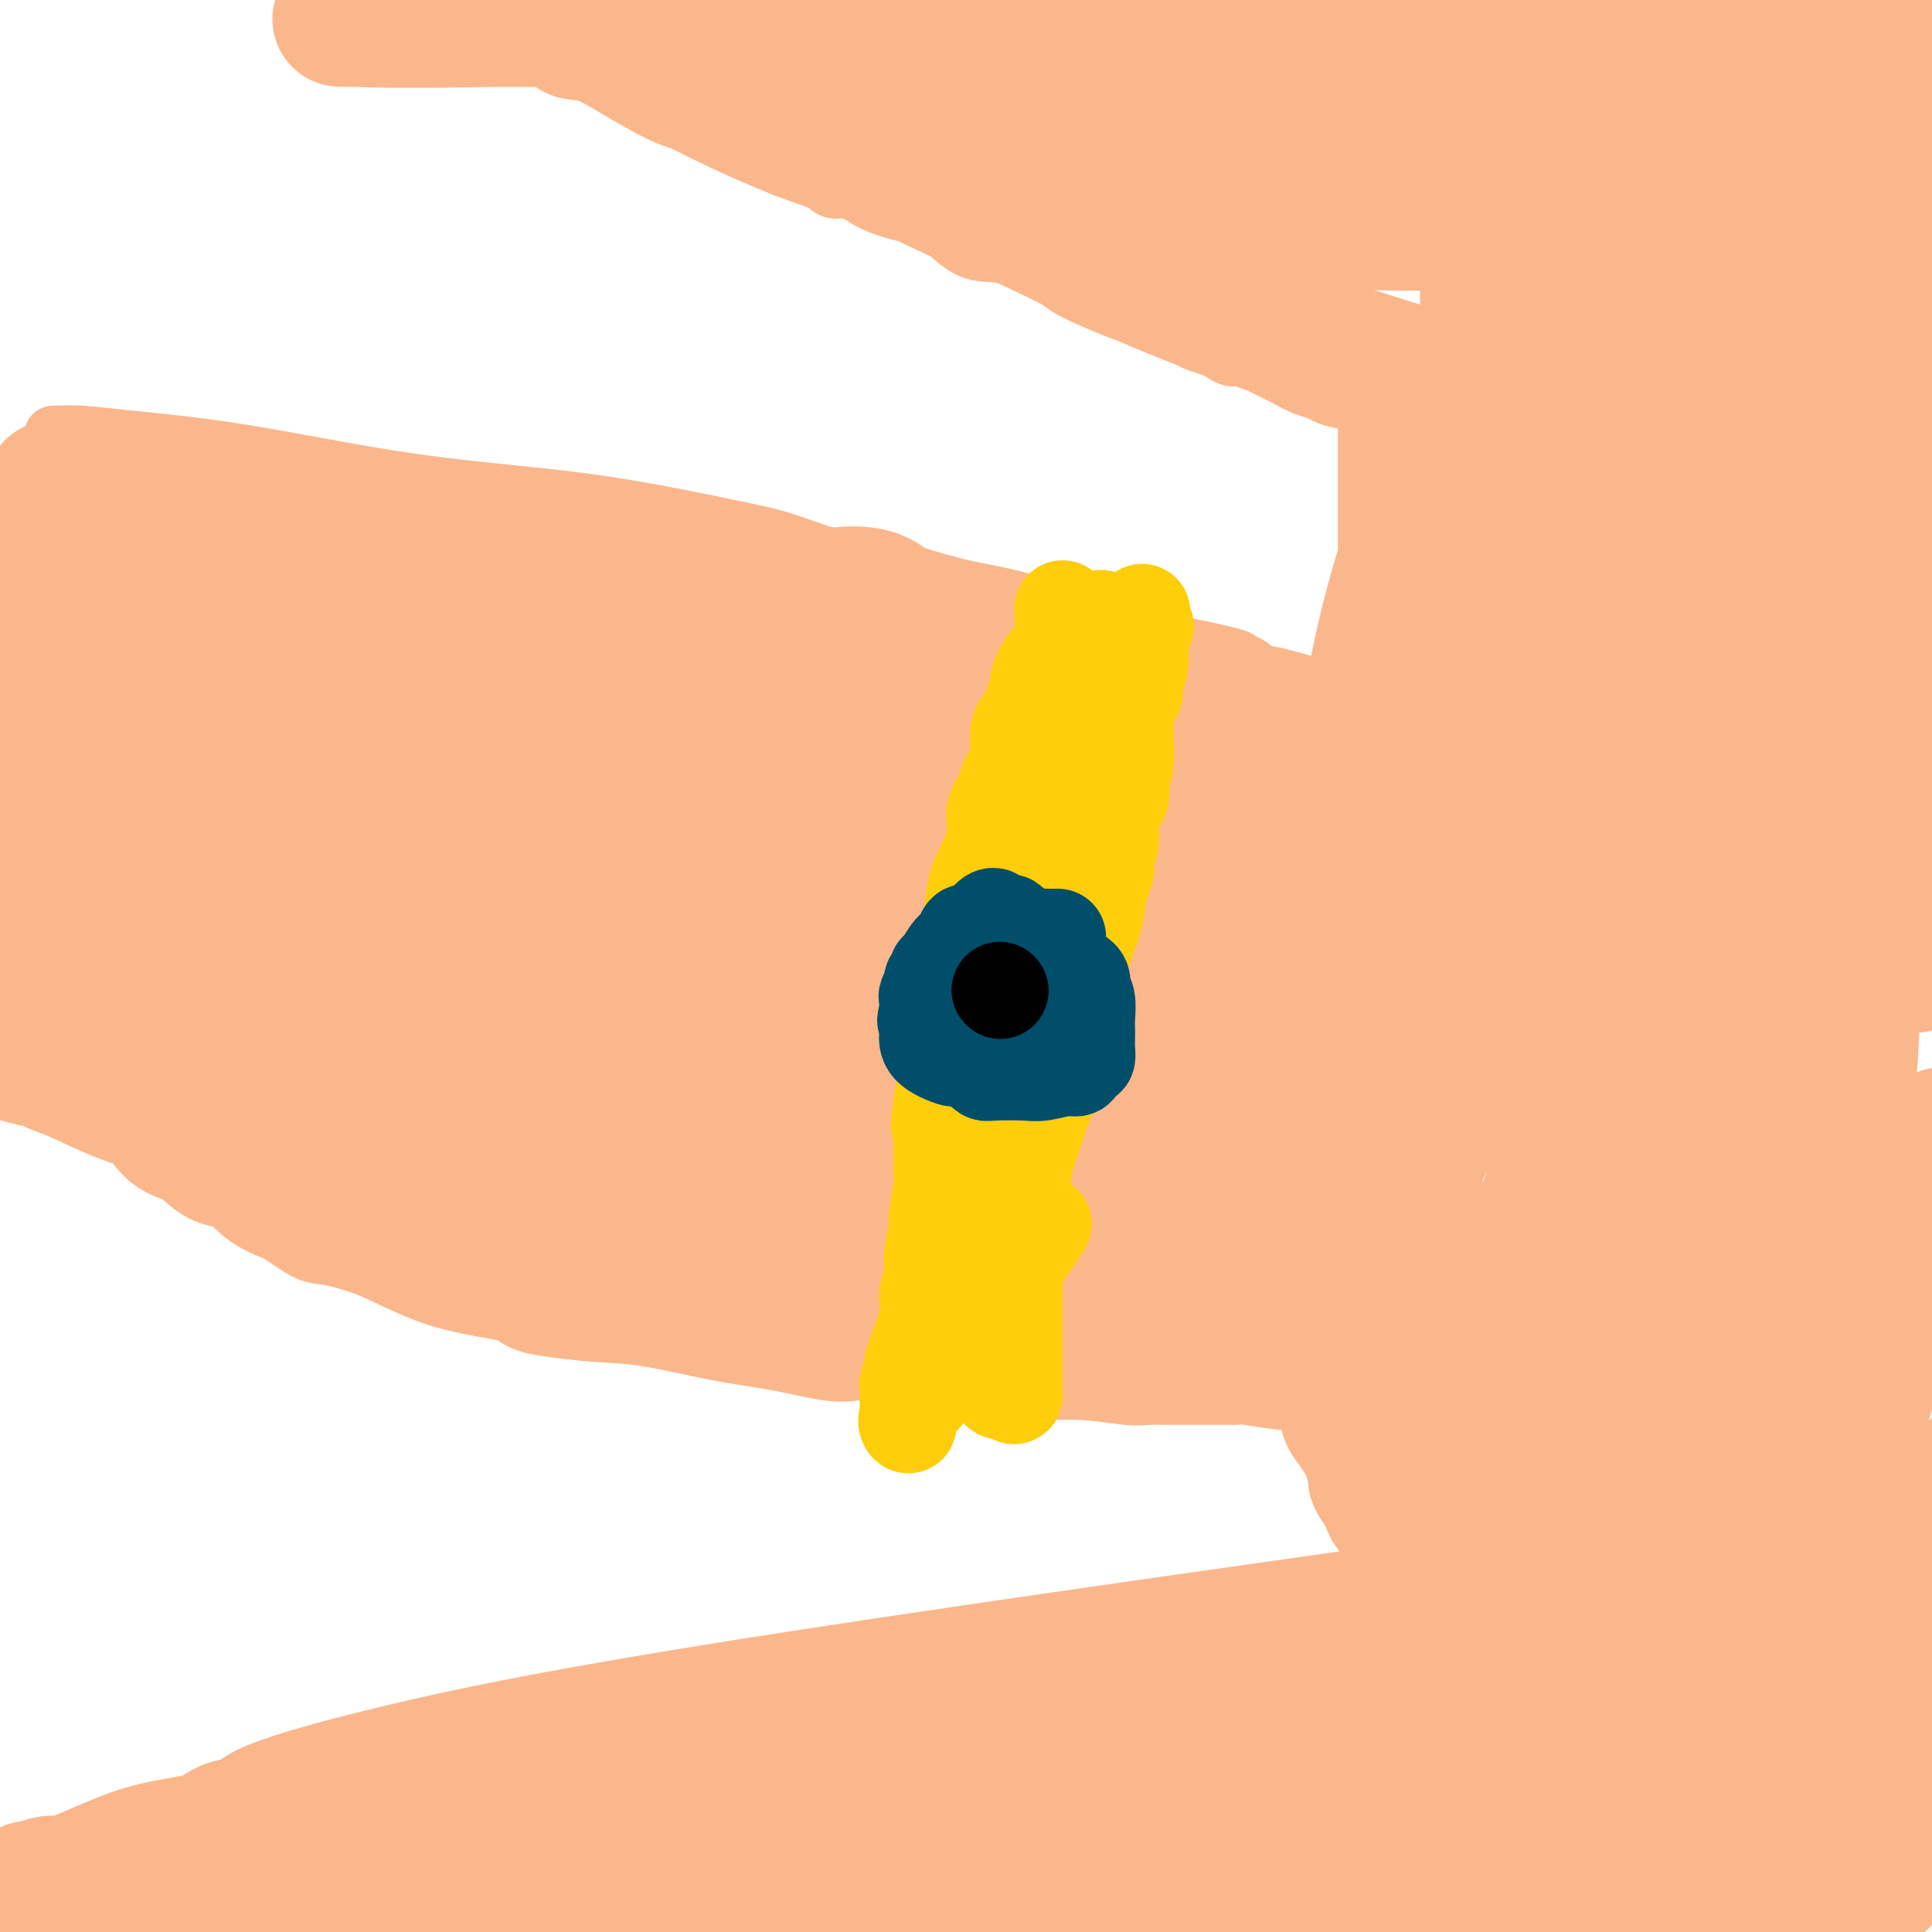 <svg viewBox='0 0 400 400' version='1.1' xmlns='http://www.w3.org/2000/svg' xmlns:xlink='http://www.w3.org/1999/xlink'><g fill='none' stroke='#FBB78C' stroke-width='12' stroke-linecap='round' stroke-linejoin='round'><path d='M11,90c1.909,-0.065 3.817,-0.130 6,0c2.183,0.130 4.639,0.454 10,1c5.361,0.546 13.627,1.314 24,3c10.373,1.686 22.854,4.291 35,6c12.146,1.709 23.958,2.522 35,4c11.042,1.478 21.314,3.620 28,5c6.686,1.380 9.787,1.997 13,3c3.213,1.003 6.539,2.391 9,3c2.461,0.609 4.058,0.438 7,1c2.942,0.562 7.228,1.856 11,3c3.772,1.144 7.031,2.137 11,3c3.969,0.863 8.647,1.597 13,3c4.353,1.403 8.380,3.475 13,5c4.620,1.525 9.834,2.502 13,3c3.166,0.498 4.283,0.516 7,1c2.717,0.484 7.032,1.435 9,2c1.968,0.565 1.587,0.743 2,1c0.413,0.257 1.619,0.591 2,1c0.381,0.409 -0.063,0.893 0,1c0.063,0.107 0.632,-0.164 1,0c0.368,0.164 0.534,0.761 1,1c0.466,0.239 1.233,0.119 2,0'/><path d='M263,140c17.759,4.698 5.156,0.944 1,0c-4.156,-0.944 0.135,0.921 2,2c1.865,1.079 1.305,1.370 2,2c0.695,0.630 2.644,1.597 4,2c1.356,0.403 2.120,0.240 3,1c0.880,0.760 1.876,2.442 3,3c1.124,0.558 2.378,-0.008 3,0c0.622,0.008 0.614,0.590 1,1c0.386,0.410 1.167,0.648 2,1c0.833,0.352 1.720,0.819 2,1c0.280,0.181 -0.045,0.076 0,0c0.045,-0.076 0.460,-0.122 1,0c0.540,0.122 1.205,0.411 2,1c0.795,0.589 1.718,1.478 2,2c0.282,0.522 -0.078,0.676 0,1c0.078,0.324 0.596,0.819 1,1c0.404,0.181 0.696,0.049 1,0c0.304,-0.049 0.620,-0.013 1,0c0.380,0.013 0.823,0.004 1,0c0.177,-0.004 0.089,-0.002 0,0'/><path d='M3,225c0.767,0.867 1.534,1.733 2,2c0.466,0.267 0.632,-0.066 1,0c0.368,0.066 0.938,0.529 2,1c1.062,0.471 2.616,0.949 5,2c2.384,1.051 5.600,2.676 9,4c3.400,1.324 6.985,2.347 11,4c4.015,1.653 8.459,3.935 13,6c4.541,2.065 9.179,3.914 13,6c3.821,2.086 6.825,4.408 9,5c2.175,0.592 3.520,-0.546 5,0c1.480,0.546 3.097,2.776 5,4c1.903,1.224 4.094,1.442 7,2c2.906,0.558 6.526,1.456 9,2c2.474,0.544 3.802,0.732 7,2c3.198,1.268 8.265,3.614 13,5c4.735,1.386 9.139,1.811 12,2c2.861,0.189 4.179,0.144 8,1c3.821,0.856 10.144,2.615 14,4c3.856,1.385 5.245,2.396 7,3c1.755,0.604 3.878,0.802 6,1'/><path d='M161,281c13.554,3.356 5.940,0.746 5,0c-0.940,-0.746 4.794,0.374 8,1c3.206,0.626 3.886,0.759 5,1c1.114,0.241 2.664,0.589 4,1c1.336,0.411 2.459,0.885 4,1c1.541,0.115 3.500,-0.128 5,0c1.500,0.128 2.540,0.626 5,1c2.460,0.374 6.342,0.622 9,1c2.658,0.378 4.094,0.886 7,1c2.906,0.114 7.281,-0.166 11,0c3.719,0.166 6.781,0.776 9,1c2.219,0.224 3.595,0.060 5,0c1.405,-0.060 2.838,-0.016 4,0c1.162,0.016 2.051,0.004 3,0c0.949,-0.004 1.956,-0.001 3,0c1.044,0.001 2.125,0.001 3,0c0.875,-0.001 1.542,-0.001 2,0c0.458,0.001 0.705,0.004 1,0c0.295,-0.004 0.638,-0.015 1,0c0.362,0.015 0.745,0.057 1,0c0.255,-0.057 0.383,-0.211 2,0c1.617,0.211 4.722,0.789 7,1c2.278,0.211 3.729,0.057 5,0c1.271,-0.057 2.363,-0.016 3,0c0.637,0.016 0.818,0.008 1,0'/><path d='M274,290c9.711,0.444 3.489,0.556 1,1c-2.489,0.444 -1.244,1.222 0,2'/><path d='M275,293c0.397,0.408 0.891,-0.073 1,0c0.109,0.073 -0.167,0.700 0,1c0.167,0.300 0.776,0.273 1,0c0.224,-0.273 0.064,-0.792 0,-1c-0.064,-0.208 -0.032,-0.104 0,0'/><path d='M271,290c0.018,1.227 0.036,2.454 0,3c-0.036,0.546 -0.124,0.411 0,1c0.124,0.589 0.462,1.902 1,3c0.538,1.098 1.275,1.980 2,3c0.725,1.020 1.437,2.179 2,3c0.563,0.821 0.977,1.304 1,2c0.023,0.696 -0.345,1.606 0,3c0.345,1.394 1.402,3.274 2,4c0.598,0.726 0.738,0.298 1,1c0.262,0.702 0.647,2.533 1,3c0.353,0.467 0.673,-0.432 1,0c0.327,0.432 0.661,2.195 1,3c0.339,0.805 0.682,0.653 1,1c0.318,0.347 0.611,1.192 1,2c0.389,0.808 0.874,1.579 1,2c0.126,0.421 -0.107,0.491 0,1c0.107,0.509 0.554,1.456 1,2c0.446,0.544 0.889,0.685 1,1c0.111,0.315 -0.111,0.804 0,1c0.111,0.196 0.556,0.098 1,0'/><path d='M289,329c3.205,6.688 2.217,3.910 2,3c-0.217,-0.910 0.336,0.050 1,1c0.664,0.950 1.439,1.889 2,3c0.561,1.111 0.907,2.394 1,3c0.093,0.606 -0.068,0.537 1,2c1.068,1.463 3.364,4.460 4,6c0.636,1.540 -0.388,1.624 0,2c0.388,0.376 2.186,1.046 3,2c0.814,0.954 0.643,2.194 1,3c0.357,0.806 1.243,1.179 2,2c0.757,0.821 1.384,2.089 2,3c0.616,0.911 1.221,1.463 2,3c0.779,1.537 1.731,4.058 3,6c1.269,1.942 2.856,3.304 4,5c1.144,1.696 1.847,3.726 5,8c3.153,4.274 8.758,10.793 13,16c4.242,5.207 7.121,9.104 10,13'/><path d='M288,152c-0.002,-0.325 -0.003,-0.650 0,-1c0.003,-0.350 0.011,-0.726 0,-1c-0.011,-0.274 -0.040,-0.446 0,-1c0.040,-0.554 0.150,-1.491 0,-2c-0.150,-0.509 -0.561,-0.591 -1,-2c-0.439,-1.409 -0.906,-4.145 -1,-6c-0.094,-1.855 0.185,-2.830 0,-4c-0.185,-1.170 -0.834,-2.536 -1,-4c-0.166,-1.464 0.153,-3.025 0,-4c-0.153,-0.975 -0.777,-1.365 -1,-2c-0.223,-0.635 -0.046,-1.516 0,-2c0.046,-0.484 -0.040,-0.572 0,-1c0.040,-0.428 0.207,-1.198 0,-2c-0.207,-0.802 -0.788,-1.638 -1,-2c-0.212,-0.362 -0.057,-0.249 0,-1c0.057,-0.751 0.015,-2.365 0,-4c-0.015,-1.635 -0.004,-3.292 0,-5c0.004,-1.708 0.001,-3.466 0,-6c-0.001,-2.534 -0.000,-5.842 0,-8c0.000,-2.158 0.000,-3.166 0,-4c-0.000,-0.834 -0.000,-1.494 0,-2c0.000,-0.506 0.000,-0.859 0,-1c-0.000,-0.141 -0.000,-0.071 0,0'/><path d='M283,87c0.052,0.316 0.103,0.631 0,0c-0.103,-0.631 -0.361,-2.210 -1,-3c-0.639,-0.790 -1.659,-0.793 -3,-1c-1.341,-0.207 -3.002,-0.619 -4,-1c-0.998,-0.381 -1.331,-0.732 -2,-1c-0.669,-0.268 -1.673,-0.453 -3,-1c-1.327,-0.547 -2.978,-1.457 -4,-2c-1.022,-0.543 -1.414,-0.719 -2,-1c-0.586,-0.281 -1.365,-0.667 -2,-1c-0.635,-0.333 -1.128,-0.614 -2,-1c-0.872,-0.386 -2.125,-0.877 -3,-1c-0.875,-0.123 -1.373,0.123 -2,0c-0.627,-0.123 -1.383,-0.614 -2,-1c-0.617,-0.386 -1.095,-0.667 -2,-1c-0.905,-0.333 -2.237,-0.719 -3,-1c-0.763,-0.281 -0.957,-0.457 -2,-1c-1.043,-0.543 -2.934,-1.452 -4,-2c-1.066,-0.548 -1.308,-0.734 -2,-1c-0.692,-0.266 -1.833,-0.611 -3,-1c-1.167,-0.389 -2.361,-0.823 -3,-1c-0.639,-0.177 -0.725,-0.097 -3,-1c-2.275,-0.903 -6.739,-2.789 -9,-4c-2.261,-1.211 -2.317,-1.747 -4,-3c-1.683,-1.253 -4.992,-3.222 -8,-4c-3.008,-0.778 -5.717,-0.365 -8,-1c-2.283,-0.635 -4.142,-2.317 -6,-4'/><path d='M196,48c-14.913,-6.872 -8.697,-4.551 -8,-4c0.697,0.551 -4.126,-0.669 -7,-2c-2.874,-1.331 -3.800,-2.772 -5,-3c-1.200,-0.228 -2.674,0.757 -4,0c-1.326,-0.757 -2.503,-3.257 -4,-4c-1.497,-0.743 -3.314,0.272 -5,0c-1.686,-0.272 -3.241,-1.830 -5,-3c-1.759,-1.170 -3.722,-1.953 -6,-3c-2.278,-1.047 -4.870,-2.358 -7,-3c-2.130,-0.642 -3.798,-0.613 -7,-2c-3.202,-1.387 -7.939,-4.188 -11,-6c-3.061,-1.812 -4.445,-2.635 -6,-3c-1.555,-0.365 -3.280,-0.272 -5,-1c-1.720,-0.728 -3.435,-2.278 -5,-3c-1.565,-0.722 -2.980,-0.617 -4,-1c-1.020,-0.383 -1.646,-1.254 -3,-2c-1.354,-0.746 -3.436,-1.365 -5,-2c-1.564,-0.635 -2.610,-1.284 -4,-2c-1.390,-0.716 -3.125,-1.498 -4,-2c-0.875,-0.502 -0.889,-0.723 -2,-1c-1.111,-0.277 -3.318,-0.610 -4,-1c-0.682,-0.390 0.163,-0.836 0,-1c-0.163,-0.164 -1.332,-0.047 -2,0c-0.668,0.047 -0.834,0.023 -1,0'/><path d='M82,-1c-19.167,-8.333 -10.083,-4.667 -1,-1'/><path d='M298,325c-0.717,-0.002 -1.434,-0.005 -2,0c-0.566,0.005 -0.979,0.017 -1,0c-0.021,-0.017 0.352,-0.065 -1,0c-1.352,0.065 -4.428,0.242 -8,1c-3.572,0.758 -7.638,2.097 -11,3c-3.362,0.903 -6.018,1.369 -8,2c-1.982,0.631 -3.291,1.426 -5,2c-1.709,0.574 -3.819,0.927 -5,1c-1.181,0.073 -1.434,-0.135 -2,0c-0.566,0.135 -1.445,0.611 -2,1c-0.555,0.389 -0.787,0.691 -2,1c-1.213,0.309 -3.407,0.626 -5,1c-1.593,0.374 -2.585,0.806 -4,1c-1.415,0.194 -3.251,0.149 -5,1c-1.749,0.851 -3.410,2.597 -5,3c-1.590,0.403 -3.110,-0.536 -6,0c-2.890,0.536 -7.150,2.548 -11,4c-3.850,1.452 -7.290,2.344 -11,3c-3.710,0.656 -7.689,1.078 -11,2c-3.311,0.922 -5.953,2.345 -8,3c-2.047,0.655 -3.500,0.541 -5,1c-1.500,0.459 -3.047,1.491 -4,2c-0.953,0.509 -1.312,0.496 -3,1c-1.688,0.504 -4.707,1.524 -7,2c-2.293,0.476 -3.862,0.406 -7,1c-3.138,0.594 -7.845,1.852 -11,3c-3.155,1.148 -4.759,2.185 -7,3c-2.241,0.815 -5.121,1.407 -8,2'/><path d='M133,369c-27.610,7.622 -14.134,4.677 -11,4c3.134,-0.677 -4.074,0.914 -9,2c-4.926,1.086 -7.569,1.667 -12,3c-4.431,1.333 -10.650,3.417 -16,5c-5.350,1.583 -9.829,2.663 -16,4c-6.171,1.337 -14.032,2.930 -18,4c-3.968,1.070 -4.042,1.617 -5,2c-0.958,0.383 -2.798,0.603 -4,1c-1.202,0.397 -1.765,0.972 -3,1c-1.235,0.028 -3.140,-0.493 -5,0c-1.860,0.493 -3.674,1.998 -6,3c-2.326,1.002 -5.163,1.501 -8,2'/></g>
<g fill='none' stroke='#FBB78C' stroke-width='28' stroke-linecap='round' stroke-linejoin='round'><path d='M12,101c-0.422,-0.017 -0.844,-0.035 -1,0c-0.156,0.035 -0.046,0.122 0,1c0.046,0.878 0.027,2.545 0,4c-0.027,1.455 -0.063,2.697 0,4c0.063,1.303 0.223,2.666 0,4c-0.223,1.334 -0.831,2.640 -1,4c-0.169,1.360 0.099,2.775 0,4c-0.099,1.225 -0.567,2.259 -1,3c-0.433,0.741 -0.833,1.187 -1,2c-0.167,0.813 -0.101,1.991 0,3c0.101,1.009 0.237,1.847 0,3c-0.237,1.153 -0.848,2.620 -1,4c-0.152,1.380 0.155,2.674 0,4c-0.155,1.326 -0.774,2.684 -1,4c-0.226,1.316 -0.061,2.591 0,4c0.061,1.409 0.017,2.951 0,4c-0.017,1.049 -0.006,1.605 0,3c0.006,1.395 0.008,3.629 0,5c-0.008,1.371 -0.026,1.877 0,3c0.026,1.123 0.097,2.861 0,4c-0.097,1.139 -0.363,1.679 0,3c0.363,1.321 1.355,3.424 2,5c0.645,1.576 0.944,2.624 1,4c0.056,1.376 -0.129,3.080 0,4c0.129,0.920 0.573,1.055 1,2c0.427,0.945 0.836,2.698 1,4c0.164,1.302 0.082,2.151 0,3'/><path d='M11,193c0.821,3.869 0.375,2.542 1,3c0.625,0.458 2.322,2.700 3,4c0.678,1.300 0.337,1.657 1,2c0.663,0.343 2.332,0.673 3,1c0.668,0.327 0.336,0.650 1,1c0.664,0.350 2.323,0.726 3,1c0.677,0.274 0.371,0.444 1,1c0.629,0.556 2.194,1.496 3,2c0.806,0.504 0.852,0.572 1,1c0.148,0.428 0.398,1.217 1,2c0.602,0.783 1.557,1.559 2,2c0.443,0.441 0.375,0.548 1,1c0.625,0.452 1.943,1.248 3,2c1.057,0.752 1.853,1.459 2,2c0.147,0.541 -0.356,0.915 0,1c0.356,0.085 1.571,-0.121 2,0c0.429,0.121 0.071,0.568 0,1c-0.071,0.432 0.143,0.847 0,1c-0.143,0.153 -0.643,0.043 -2,0c-1.357,-0.043 -3.571,-0.019 -6,0c-2.429,0.019 -5.074,0.033 -7,0c-1.926,-0.033 -3.132,-0.114 -5,0c-1.868,0.114 -4.398,0.422 -6,0c-1.602,-0.422 -2.278,-1.575 -3,-2c-0.722,-0.425 -1.492,-0.121 -2,0c-0.508,0.121 -0.754,0.061 -1,0'/><path d='M7,219c-5.110,-0.414 -1.883,-0.948 -1,-1c0.883,-0.052 -0.576,0.379 -2,0c-1.424,-0.379 -2.813,-1.567 -3,-2c-0.187,-0.433 0.829,-0.109 1,0c0.171,0.109 -0.504,0.005 0,0c0.504,-0.005 2.186,0.089 3,0c0.814,-0.089 0.760,-0.362 1,0c0.240,0.362 0.775,1.359 2,2c1.225,0.641 3.139,0.928 4,1c0.861,0.072 0.668,-0.069 1,0c0.332,0.069 1.188,0.348 2,1c0.812,0.652 1.580,1.678 2,2c0.420,0.322 0.490,-0.060 1,0c0.510,0.060 1.458,0.562 2,1c0.542,0.438 0.676,0.811 1,1c0.324,0.189 0.838,0.194 1,0c0.162,-0.194 -0.029,-0.585 1,0c1.029,0.585 3.279,2.147 5,3c1.721,0.853 2.913,0.996 4,2c1.087,1.004 2.069,2.868 3,4c0.931,1.132 1.811,1.531 3,2c1.189,0.469 2.686,1.007 4,2c1.314,0.993 2.445,2.441 4,3c1.555,0.559 3.534,0.227 5,1c1.466,0.773 2.419,2.649 4,4c1.581,1.351 3.791,2.175 6,3'/><path d='M61,248c6.967,4.523 5.385,3.832 7,4c1.615,0.168 6.427,1.197 11,3c4.573,1.803 8.908,4.382 14,6c5.092,1.618 10.941,2.277 14,3c3.059,0.723 3.328,1.510 4,2c0.672,0.490 1.746,0.683 4,1c2.254,0.317 5.688,0.758 9,1c3.312,0.242 6.502,0.286 11,1c4.498,0.714 10.305,2.099 15,3c4.695,0.901 8.279,1.317 12,2c3.721,0.683 7.581,1.633 10,2c2.419,0.367 3.398,0.151 4,0c0.602,-0.151 0.828,-0.237 3,0c2.172,0.237 6.291,0.795 11,1c4.709,0.205 10.010,0.055 14,0c3.990,-0.055 6.670,-0.015 9,0c2.330,0.015 4.309,0.004 6,0c1.691,-0.004 3.095,-0.001 4,0c0.905,0.001 1.313,0.000 2,0c0.687,-0.000 1.653,-0.000 3,0c1.347,0.000 3.075,0.000 5,0c1.925,-0.000 4.048,-0.002 6,0c1.952,0.002 3.733,0.006 5,0c1.267,-0.006 2.020,-0.022 3,0c0.980,0.022 2.187,0.082 3,0c0.813,-0.082 1.233,-0.306 2,0c0.767,0.306 1.879,1.143 4,2c2.121,0.857 5.249,1.735 8,2c2.751,0.265 5.125,-0.082 8,0c2.875,0.082 6.250,0.595 8,1c1.750,0.405 1.875,0.703 2,1'/><path d='M282,283c5.103,0.922 1.861,0.226 1,0c-0.861,-0.226 0.659,0.018 1,0c0.341,-0.018 -0.497,-0.299 -1,0c-0.503,0.299 -0.671,1.179 -1,0c-0.329,-1.179 -0.820,-4.416 -1,-7c-0.180,-2.584 -0.048,-4.516 0,-7c0.048,-2.484 0.013,-5.520 0,-9c-0.013,-3.480 -0.003,-7.403 0,-11c0.003,-3.597 0.001,-6.866 0,-12c-0.001,-5.134 0.000,-12.132 0,-15c-0.000,-2.868 -0.001,-1.607 0,-3c0.001,-1.393 0.005,-5.441 0,-7c-0.005,-1.559 -0.017,-0.630 0,-1c0.017,-0.370 0.064,-2.040 0,-3c-0.064,-0.960 -0.239,-1.209 0,-2c0.239,-0.791 0.891,-2.122 1,-4c0.109,-1.878 -0.324,-4.302 0,-6c0.324,-1.698 1.405,-2.669 2,-4c0.595,-1.331 0.706,-3.020 1,-4c0.294,-0.980 0.772,-1.250 1,-2c0.228,-0.750 0.205,-1.979 1,-4c0.795,-2.021 2.409,-4.832 3,-6c0.591,-1.168 0.158,-0.691 0,-1c-0.158,-0.309 -0.042,-1.402 0,-2c0.042,-0.598 0.011,-0.699 0,-1c-0.011,-0.301 -0.003,-0.800 0,-1c0.003,-0.200 0.002,-0.100 0,0'/><path d='M290,171c1.407,-5.888 0.426,-2.108 0,-1c-0.426,1.108 -0.295,-0.456 0,-1c0.295,-0.544 0.756,-0.067 -1,-1c-1.756,-0.933 -5.728,-3.277 -10,-5c-4.272,-1.723 -8.843,-2.824 -14,-5c-5.157,-2.176 -10.900,-5.425 -18,-9c-7.100,-3.575 -15.555,-7.476 -23,-10c-7.445,-2.524 -13.879,-3.672 -19,-5c-5.121,-1.328 -8.930,-2.836 -12,-4c-3.070,-1.164 -5.400,-1.983 -7,-3c-1.600,-1.017 -2.469,-2.232 -4,-3c-1.531,-0.768 -3.723,-1.088 -6,-1c-2.277,0.088 -4.637,0.585 -8,0c-3.363,-0.585 -7.727,-2.250 -12,-3c-4.273,-0.750 -8.454,-0.583 -12,-1c-3.546,-0.417 -6.456,-1.417 -10,-2c-3.544,-0.583 -7.721,-0.748 -12,-1c-4.279,-0.252 -8.661,-0.589 -12,-1c-3.339,-0.411 -5.636,-0.895 -8,-1c-2.364,-0.105 -4.793,0.169 -6,0c-1.207,-0.169 -1.190,-0.780 -1,-1c0.190,-0.220 0.554,-0.049 0,0c-0.554,0.049 -2.024,-0.026 -3,0c-0.976,0.026 -1.457,0.151 -3,0c-1.543,-0.151 -4.146,-0.579 -7,-1c-2.854,-0.421 -5.958,-0.835 -9,-1c-3.042,-0.165 -6.021,-0.083 -9,0'/><path d='M64,111c-19.192,-2.176 -8.171,-1.116 -5,-1c3.171,0.116 -1.509,-0.711 -4,-1c-2.491,-0.289 -2.795,-0.039 -3,0c-0.205,0.039 -0.311,-0.133 -1,0c-0.689,0.133 -1.960,0.572 -5,0c-3.040,-0.572 -7.849,-2.155 -11,-3c-3.151,-0.845 -4.645,-0.953 -7,-1c-2.355,-0.047 -5.572,-0.033 -7,0c-1.428,0.033 -1.067,0.086 -1,0c0.067,-0.086 -0.160,-0.309 0,0c0.160,0.309 0.708,1.152 1,2c0.292,0.848 0.328,1.703 3,2c2.672,0.297 7.981,0.038 13,1c5.019,0.962 9.749,3.146 15,4c5.251,0.854 11.024,0.379 16,1c4.976,0.621 9.156,2.338 12,3c2.844,0.662 4.351,0.270 6,0c1.649,-0.270 3.440,-0.419 5,0c1.560,0.419 2.891,1.406 4,2c1.109,0.594 1.998,0.795 3,1c1.002,0.205 2.116,0.414 8,2c5.884,1.586 16.536,4.549 25,7c8.464,2.451 14.740,4.391 23,7c8.260,2.609 18.503,5.888 26,8c7.497,2.112 12.249,3.056 17,4'/><path d='M197,149c19.666,5.460 15.829,3.609 17,4c1.171,0.391 7.348,3.023 11,4c3.652,0.977 4.777,0.300 6,0c1.223,-0.300 2.544,-0.222 4,0c1.456,0.222 3.047,0.588 4,1c0.953,0.412 1.268,0.871 3,1c1.732,0.129 4.883,-0.070 9,1c4.117,1.070 9.201,3.411 14,5c4.799,1.589 9.312,2.426 12,3c2.688,0.574 3.552,0.886 4,1c0.448,0.114 0.481,0.031 1,0c0.519,-0.031 1.523,-0.008 -3,0c-4.523,0.008 -14.572,0.003 -24,0c-9.428,-0.003 -18.234,-0.004 -26,0c-7.766,0.004 -14.490,0.011 -21,0c-6.510,-0.011 -12.806,-0.042 -17,0c-4.194,0.042 -6.287,0.155 -8,0c-1.713,-0.155 -3.045,-0.579 -5,-1c-1.955,-0.421 -4.534,-0.841 -8,-1c-3.466,-0.159 -7.819,-0.059 -14,-1c-6.181,-0.941 -14.188,-2.925 -21,-4c-6.812,-1.075 -12.427,-1.241 -22,-2c-9.573,-0.759 -23.102,-2.111 -31,-3c-7.898,-0.889 -10.165,-1.316 -12,-2c-1.835,-0.684 -3.239,-1.624 -4,-2c-0.761,-0.376 -0.881,-0.188 -1,0'/><path d='M65,153c-18.717,-2.456 -6.511,-0.595 -2,0c4.511,0.595 1.325,-0.075 -2,-1c-3.325,-0.925 -6.789,-2.104 -10,-3c-3.211,-0.896 -6.167,-1.508 -8,-2c-1.833,-0.492 -2.542,-0.863 -3,-1c-0.458,-0.137 -0.666,-0.038 -1,0c-0.334,0.038 -0.794,0.017 -1,0c-0.206,-0.017 -0.158,-0.030 -1,0c-0.842,0.030 -2.576,0.103 -4,0c-1.424,-0.103 -2.540,-0.381 -4,0c-1.460,0.381 -3.263,1.421 -5,3c-1.737,1.579 -3.407,3.699 -5,6c-1.593,2.301 -3.109,4.785 -4,7c-0.891,2.215 -1.157,4.160 -1,5c0.157,0.840 0.737,0.574 1,1c0.263,0.426 0.209,1.542 0,2c-0.209,0.458 -0.572,0.256 0,-1c0.572,-1.256 2.080,-3.565 5,-6c2.920,-2.435 7.252,-4.994 12,-9c4.748,-4.006 9.913,-9.459 13,-14c3.087,-4.541 4.098,-8.170 5,-11c0.902,-2.830 1.695,-4.860 2,-6c0.305,-1.140 0.120,-1.391 0,-2c-0.120,-0.609 -0.177,-1.576 0,-2c0.177,-0.424 0.586,-0.307 1,-1c0.414,-0.693 0.833,-2.198 1,-3c0.167,-0.802 0.084,-0.901 0,-1'/><path d='M54,114c-1.380,-2.268 -9.329,5.062 -16,11c-6.671,5.938 -12.065,10.483 -18,15c-5.935,4.517 -12.410,9.005 -17,15c-4.590,5.995 -7.295,13.498 -10,21'/><path d='M-1,188c-0.520,-0.010 -1.040,-0.021 0,0c1.040,0.021 3.642,0.072 6,-1c2.358,-1.072 4.474,-3.267 9,-7c4.526,-3.733 11.461,-9.003 19,-15c7.539,-5.997 15.682,-12.720 21,-19c5.318,-6.280 7.811,-12.117 9,-17c1.189,-4.883 1.072,-8.813 1,-11c-0.072,-2.187 -0.100,-2.630 0,-3c0.100,-0.370 0.328,-0.668 0,-1c-0.328,-0.332 -1.212,-0.697 -5,-1c-3.788,-0.303 -10.481,-0.543 -17,0c-6.519,0.543 -12.862,1.869 -22,6c-9.138,4.131 -21.069,11.065 -33,18'/><path d='M16,188c-4.089,-0.031 -8.178,-0.061 0,0c8.178,0.061 28.624,0.214 44,-2c15.376,-2.214 25.684,-6.795 34,-11c8.316,-4.205 14.641,-8.036 18,-11c3.359,-2.964 3.753,-5.062 4,-7c0.247,-1.938 0.348,-3.715 1,-6c0.652,-2.285 1.854,-5.078 2,-7c0.146,-1.922 -0.764,-2.972 -1,-4c-0.236,-1.028 0.202,-2.034 -1,-3c-1.202,-0.966 -4.045,-1.890 -7,-3c-2.955,-1.110 -6.022,-2.405 -10,-3c-3.978,-0.595 -8.869,-0.492 -14,0c-5.131,0.492 -10.504,1.371 -16,4c-5.496,2.629 -11.117,7.007 -17,10c-5.883,2.993 -12.028,4.600 -16,8c-3.972,3.400 -5.772,8.594 -7,12c-1.228,3.406 -1.886,5.025 -2,6c-0.114,0.975 0.315,1.306 0,2c-0.315,0.694 -1.376,1.752 0,2c1.376,0.248 5.188,-0.316 15,0c9.812,0.316 25.624,1.510 41,-1c15.376,-2.510 30.318,-8.723 41,-14c10.682,-5.277 17.106,-9.617 20,-13c2.894,-3.383 2.258,-5.809 2,-8c-0.258,-2.191 -0.139,-4.147 0,-5c0.139,-0.853 0.299,-0.605 0,-1c-0.299,-0.395 -1.058,-1.435 0,-2c1.058,-0.565 3.933,-0.657 -7,0c-10.933,0.657 -35.674,2.061 -54,6c-18.326,3.939 -30.236,10.411 -44,18c-13.764,7.589 -29.382,16.294 -45,25'/><path d='M30,198c-8.320,0.799 -16.641,1.597 0,0c16.641,-1.597 58.242,-5.591 99,-14c40.758,-8.409 80.672,-21.234 96,-27c15.328,-5.766 6.072,-4.473 3,-4c-3.072,0.473 0.042,0.124 0,0c-0.042,-0.124 -3.240,-0.025 -7,0c-3.760,0.025 -8.082,-0.026 -17,0c-8.918,0.026 -22.432,0.129 -38,2c-15.568,1.871 -33.191,5.512 -52,10c-18.809,4.488 -38.804,9.825 -53,15c-14.196,5.175 -22.593,10.189 -28,14c-5.407,3.811 -7.822,6.419 -9,8c-1.178,1.581 -1.117,2.136 0,3c1.117,0.864 3.289,2.035 6,3c2.711,0.965 5.961,1.722 25,3c19.039,1.278 53.867,3.077 83,4c29.133,0.923 52.570,0.969 66,0c13.430,-0.969 16.854,-2.951 18,-4c1.146,-1.049 0.015,-1.163 -2,-2c-2.015,-0.837 -4.913,-2.398 -5,-3c-0.087,-0.602 2.636,-0.244 -2,0c-4.636,0.244 -16.632,0.374 -27,0c-10.368,-0.374 -19.110,-1.253 -31,0c-11.890,1.253 -26.929,4.637 -38,9c-11.071,4.363 -18.174,9.706 -22,13c-3.826,3.294 -4.376,4.541 -5,5c-0.624,0.459 -1.321,0.131 0,0c1.321,-0.131 4.661,-0.066 8,0'/><path d='M98,233c1.804,0.542 2.314,1.895 31,0c28.686,-1.895 85.549,-7.040 113,-11c27.451,-3.960 25.489,-6.734 25,-8c-0.489,-1.266 0.494,-1.023 1,-2c0.506,-0.977 0.534,-3.174 -2,-5c-2.534,-1.826 -7.630,-3.280 -14,-5c-6.370,-1.720 -14.014,-3.706 -25,-5c-10.986,-1.294 -25.315,-1.895 -41,-2c-15.685,-0.105 -32.725,0.287 -51,0c-18.275,-0.287 -37.785,-1.252 -51,0c-13.215,1.252 -20.133,4.721 -24,7c-3.867,2.279 -4.681,3.367 -5,4c-0.319,0.633 -0.142,0.812 0,1c0.142,0.188 0.248,0.387 0,1c-0.248,0.613 -0.851,1.640 -1,2c-0.149,0.360 0.156,0.053 0,1c-0.156,0.947 -0.773,3.147 -1,4c-0.227,0.853 -0.062,0.360 0,1c0.062,0.640 0.023,2.415 0,3c-0.023,0.585 -0.031,-0.020 0,0c0.031,0.020 0.099,0.665 0,1c-0.099,0.335 -0.365,0.359 0,1c0.365,0.641 1.360,1.899 4,4c2.640,2.101 6.924,5.046 13,8c6.076,2.954 13.942,5.916 21,8c7.058,2.084 13.307,3.291 18,4c4.693,0.709 7.829,0.922 10,1c2.171,0.078 3.376,0.021 4,0c0.624,-0.021 0.668,-0.006 1,0c0.332,0.006 0.952,0.002 6,0c5.048,-0.002 14.524,-0.001 24,0'/><path d='M154,246c13.799,0.027 25.796,-0.406 39,-2c13.204,-1.594 27.615,-4.350 35,-6c7.385,-1.650 7.743,-2.195 9,-3c1.257,-0.805 3.412,-1.869 5,-3c1.588,-1.131 2.610,-2.327 5,-4c2.390,-1.673 6.149,-3.822 9,-6c2.851,-2.178 4.795,-4.386 8,-7c3.205,-2.614 7.670,-5.633 11,-8c3.330,-2.367 5.526,-4.081 7,-6c1.474,-1.919 2.227,-4.044 3,-6c0.773,-1.956 1.565,-3.742 2,-5c0.435,-1.258 0.513,-1.986 1,-3c0.487,-1.014 1.383,-2.314 2,-3c0.617,-0.686 0.956,-0.757 1,-1c0.044,-0.243 -0.206,-0.656 0,-1c0.206,-0.344 0.867,-0.617 0,-1c-0.867,-0.383 -3.263,-0.875 -8,-2c-4.737,-1.125 -11.816,-2.885 -22,-4c-10.184,-1.115 -23.475,-1.587 -33,-2c-9.525,-0.413 -15.284,-0.767 -20,0c-4.716,0.767 -8.387,2.655 -10,4c-1.613,1.345 -1.167,2.145 -1,3c0.167,0.855 0.057,1.763 0,3c-0.057,1.237 -0.059,2.801 0,5c0.059,2.199 0.181,5.033 0,8c-0.181,2.967 -0.664,6.068 0,9c0.664,2.932 2.475,5.695 4,8c1.525,2.305 2.762,4.153 4,6'/><path d='M205,219c1.773,2.846 2.204,2.962 3,3c0.796,0.038 1.956,-0.002 2,0c0.044,0.002 -1.029,0.044 2,0c3.029,-0.044 10.162,-0.176 16,-2c5.838,-1.824 10.383,-5.340 16,-9c5.617,-3.660 12.306,-7.463 17,-11c4.694,-3.537 7.394,-6.806 10,-10c2.606,-3.194 5.119,-6.312 6,-8c0.881,-1.688 0.132,-1.946 0,-2c-0.132,-0.054 0.355,0.095 0,2c-0.355,1.905 -1.553,5.564 -5,11c-3.447,5.436 -9.144,12.647 -13,18c-3.856,5.353 -5.871,8.848 -8,13c-2.129,4.152 -4.373,8.959 -6,13c-1.627,4.041 -2.639,7.314 -3,9c-0.361,1.686 -0.073,1.786 0,2c0.073,0.214 -0.071,0.542 0,1c0.071,0.458 0.356,1.045 0,1c-0.356,-0.045 -1.353,-0.723 -2,-1c-0.647,-0.277 -0.943,-0.151 -1,0c-0.057,0.151 0.127,0.329 0,-1c-0.127,-1.329 -0.563,-4.164 -1,-7'/><path d='M238,241c1.443,-3.350 5.550,-7.726 7,-10c1.450,-2.274 0.245,-2.445 0,-3c-0.245,-0.555 0.472,-1.495 0,-2c-0.472,-0.505 -2.134,-0.575 -3,-1c-0.866,-0.425 -0.937,-1.206 -3,0c-2.063,1.206 -6.118,4.400 -9,7c-2.882,2.600 -4.589,4.606 -6,7c-1.411,2.394 -2.524,5.177 -3,7c-0.476,1.823 -0.314,2.685 0,4c0.314,1.315 0.779,3.081 1,4c0.221,0.919 0.198,0.991 0,1c-0.198,0.009 -0.570,-0.043 2,0c2.570,0.043 8.083,0.182 13,0c4.917,-0.182 9.239,-0.686 14,-2c4.761,-1.314 9.962,-3.439 13,-5c3.038,-1.561 3.914,-2.558 5,-4c1.086,-1.442 2.382,-3.328 3,-5c0.618,-1.672 0.560,-3.129 1,-4c0.440,-0.871 1.380,-1.157 2,-2c0.620,-0.843 0.921,-2.242 1,-3c0.079,-0.758 -0.062,-0.876 0,-1c0.062,-0.124 0.329,-0.254 0,1c-0.329,1.254 -1.253,3.893 -3,6c-1.747,2.107 -4.316,3.683 -8,5c-3.684,1.317 -8.481,2.376 -13,3c-4.519,0.624 -8.759,0.812 -13,1'/><path d='M239,245c-5.966,0.845 -7.881,0.959 -10,1c-2.119,0.041 -4.441,0.011 -6,0c-1.559,-0.011 -2.355,-0.003 -3,0c-0.645,0.003 -1.140,0.001 -2,0c-0.860,-0.001 -2.084,-0.000 -3,0c-0.916,0.000 -1.523,0.000 -2,0c-0.477,-0.000 -0.825,0.000 -1,0c-0.175,-0.000 -0.176,-0.000 -1,0c-0.824,0.000 -2.469,0.001 -4,0c-1.531,-0.001 -2.946,-0.003 -4,0c-1.054,0.003 -1.747,0.010 -3,0c-1.253,-0.010 -3.068,-0.036 -4,0c-0.932,0.036 -0.983,0.133 -1,0c-0.017,-0.133 0.000,-0.496 0,0c-0.000,0.496 -0.017,1.849 0,3c0.017,1.151 0.069,2.098 0,3c-0.069,0.902 -0.259,1.758 3,3c3.259,1.242 9.965,2.869 18,4c8.035,1.131 17.397,1.766 26,2c8.603,0.234 16.448,0.066 22,0c5.552,-0.066 8.812,-0.029 11,0c2.188,0.029 3.304,0.050 4,0c0.696,-0.050 0.972,-0.170 2,0c1.028,0.170 2.810,0.631 4,1c1.190,0.369 1.790,0.645 6,3c4.210,2.355 12.031,6.788 17,10c4.969,3.212 7.084,5.201 9,7c1.916,1.799 3.631,3.407 5,5c1.369,1.593 2.391,3.169 3,5c0.609,1.831 0.804,3.915 1,6'/><path d='M326,298c1.740,3.803 1.591,5.311 2,8c0.409,2.689 1.377,6.559 2,10c0.623,3.441 0.901,6.452 1,9c0.099,2.548 0.018,4.631 0,7c-0.018,2.369 0.027,5.022 0,6c-0.027,0.978 -0.125,0.279 -1,1c-0.875,0.721 -2.528,2.862 -4,4c-1.472,1.138 -2.764,1.274 -5,2c-2.236,0.726 -5.416,2.041 -9,3c-3.584,0.959 -7.572,1.560 -12,3c-4.428,1.440 -9.295,3.717 -14,5c-4.705,1.283 -9.249,1.572 -12,2c-2.751,0.428 -3.708,0.993 -6,2c-2.292,1.007 -5.919,2.454 -8,3c-2.081,0.546 -2.618,0.189 -6,1c-3.382,0.811 -9.610,2.790 -15,4c-5.390,1.210 -9.941,1.651 -14,3c-4.059,1.349 -7.627,3.606 -12,5c-4.373,1.394 -9.550,1.926 -14,3c-4.450,1.074 -8.173,2.690 -12,4c-3.827,1.310 -7.760,2.316 -11,3c-3.240,0.684 -5.789,1.048 -9,2c-3.211,0.952 -7.084,2.493 -10,3c-2.916,0.507 -4.874,-0.019 -7,0c-2.126,0.019 -4.418,0.582 -6,1c-1.582,0.418 -2.454,0.692 -4,1c-1.546,0.308 -3.768,0.652 -6,1c-2.232,0.348 -4.475,0.702 -6,1c-1.525,0.298 -2.334,0.542 -4,1c-1.666,0.458 -4.190,1.131 -7,2c-2.810,0.869 -5.905,1.935 -9,3'/><path d='M61,397c-1.441,0.574 -2.883,1.147 0,0c2.883,-1.147 10.090,-4.016 13,-5c2.910,-0.984 1.522,-0.085 1,0c-0.522,0.085 -0.177,-0.645 1,-1c1.177,-0.355 3.186,-0.333 5,0c1.814,0.333 3.434,0.979 10,0c6.566,-0.979 18.078,-3.583 24,-5c5.922,-1.417 6.253,-1.648 8,-2c1.747,-0.352 4.909,-0.826 8,-1c3.091,-0.174 6.109,-0.047 10,0c3.891,0.047 8.653,0.013 14,0c5.347,-0.013 11.279,-0.007 15,0c3.721,0.007 5.232,0.014 7,0c1.768,-0.014 3.794,-0.049 6,0c2.206,0.049 4.590,0.181 7,0c2.410,-0.181 4.844,-0.676 7,-1c2.156,-0.324 4.033,-0.479 6,-1c1.967,-0.521 4.023,-1.409 6,-2c1.977,-0.591 3.874,-0.884 5,-1c1.126,-0.116 1.481,-0.054 3,-1c1.519,-0.946 4.202,-2.899 7,-4c2.798,-1.101 5.710,-1.348 8,-2c2.290,-0.652 3.956,-1.708 7,-3c3.044,-1.292 7.465,-2.821 11,-4c3.535,-1.179 6.182,-2.010 10,-3c3.818,-0.990 8.805,-2.140 12,-3c3.195,-0.860 4.597,-1.430 6,-2'/><path d='M278,356c12.614,-3.908 6.647,-1.180 8,-1c1.353,0.180 10.024,-2.190 16,-4c5.976,-1.810 9.255,-3.061 12,-4c2.745,-0.939 4.955,-1.566 6,-2c1.045,-0.434 0.926,-0.675 1,-1c0.074,-0.325 0.342,-0.732 0,-1c-0.342,-0.268 -1.295,-0.395 -5,0c-3.705,0.395 -10.161,1.311 -17,3c-6.839,1.689 -14.062,4.149 -20,6c-5.938,1.851 -10.590,3.092 -14,4c-3.410,0.908 -5.576,1.483 -7,2c-1.424,0.517 -2.104,0.975 -4,2c-1.896,1.025 -5.006,2.615 -8,4c-2.994,1.385 -5.870,2.563 -10,4c-4.130,1.437 -9.514,3.133 -16,5c-6.486,1.867 -14.075,3.906 -24,6c-9.925,2.094 -22.186,4.242 -33,6c-10.814,1.758 -20.181,3.127 -35,5c-14.819,1.873 -35.091,4.249 -46,6c-10.909,1.751 -12.454,2.875 -14,4'/><path d='M122,394c-10.779,1.551 -21.558,3.103 0,0c21.558,-3.103 75.452,-10.860 102,-15c26.548,-4.140 25.751,-4.665 30,-6c4.249,-1.335 13.546,-3.482 19,-5c5.454,-1.518 7.066,-2.406 11,-3c3.934,-0.594 10.191,-0.894 18,-1c7.809,-0.106 17.169,-0.017 25,0c7.831,0.017 14.132,-0.039 17,0c2.868,0.039 2.304,0.173 2,0c-0.304,-0.173 -0.347,-0.652 -4,0c-3.653,0.652 -10.918,2.434 -23,5c-12.082,2.566 -28.983,5.917 -51,7c-22.017,1.083 -49.150,-0.100 -77,0c-27.850,0.100 -56.417,1.485 -78,2c-21.583,0.515 -36.183,0.160 -45,0c-8.817,-0.160 -11.851,-0.123 -13,0c-1.149,0.123 -0.411,0.334 -1,0c-0.589,-0.334 -2.504,-1.211 1,-3c3.504,-1.789 12.427,-4.490 27,-8c14.573,-3.510 34.795,-7.830 81,-15c46.205,-7.170 118.392,-17.192 159,-23c40.608,-5.808 49.637,-7.404 55,-9c5.363,-1.596 7.061,-3.193 5,-2c-2.061,1.193 -7.882,5.175 -17,9c-9.118,3.825 -21.532,7.491 -39,15c-17.468,7.509 -39.991,18.860 -64,27c-24.009,8.140 -49.505,13.070 -75,18'/><path d='M187,387c-18.364,4.667 -26.775,7.333 -30,9c-3.225,1.667 -1.265,2.333 0,1c1.265,-1.333 1.834,-4.667 14,-11c12.166,-6.333 35.929,-15.667 71,-23c35.071,-7.333 81.449,-12.667 111,-18c29.551,-5.333 42.276,-10.667 55,-16'/><path d='M399,331c1.881,-0.857 3.762,-1.714 0,0c-3.762,1.714 -13.167,6.000 -45,16c-31.833,10.000 -86.095,25.714 -124,38c-37.905,12.286 -59.452,21.143 -81,30'/><path d='M366,389c-7.917,1.167 -15.833,2.333 0,0c15.833,-2.333 55.417,-8.167 95,-14'/><path d='M242,395c-0.619,0.453 -1.238,0.906 0,0c1.238,-0.906 4.331,-3.171 4,-4c-0.331,-0.829 -4.088,-0.222 -8,0c-3.912,0.222 -7.978,0.060 -19,0c-11.022,-0.060 -29.000,-0.016 -61,0c-32.000,0.016 -78.021,0.004 -101,0c-22.979,-0.004 -22.917,-0.000 -25,0c-2.083,0.000 -6.311,-0.004 -8,0c-1.689,0.004 -0.840,0.015 -1,0c-0.160,-0.015 -1.330,-0.056 -2,0c-0.670,0.056 -0.839,0.210 -1,0c-0.161,-0.210 -0.312,-0.784 -1,-1c-0.688,-0.216 -1.911,-0.073 -3,0c-1.089,0.073 -2.043,0.075 -3,0c-0.957,-0.075 -1.917,-0.228 -3,0c-1.083,0.228 -2.288,0.835 -3,1c-0.712,0.165 -0.929,-0.113 -1,0c-0.071,0.113 0.006,0.616 0,1c-0.006,0.384 -0.094,0.649 0,1c0.094,0.351 0.372,0.787 0,1c-0.372,0.213 -1.392,0.204 1,-1c2.392,-1.204 8.196,-3.602 14,-6'/><path d='M21,387c4.260,-1.895 7.412,-3.134 11,-4c3.588,-0.866 7.614,-1.360 10,-2c2.386,-0.640 3.133,-1.426 4,-2c0.867,-0.574 1.854,-0.935 3,-1c1.146,-0.065 2.453,0.167 5,0c2.547,-0.167 6.336,-0.734 12,-1c5.664,-0.266 13.204,-0.233 20,0c6.796,0.233 12.848,0.665 19,0c6.152,-0.665 12.403,-2.427 15,-3c2.597,-0.573 1.540,0.042 2,0c0.460,-0.042 2.436,-0.742 4,-1c1.564,-0.258 2.715,-0.074 5,0c2.285,0.074 5.703,0.040 9,0c3.297,-0.040 6.473,-0.084 10,0c3.527,0.084 7.404,0.295 12,0c4.596,-0.295 9.912,-1.096 14,-2c4.088,-0.904 6.950,-1.910 9,-2c2.050,-0.090 3.288,0.736 8,0c4.712,-0.736 12.896,-3.033 21,-4c8.104,-0.967 16.127,-0.602 26,-2c9.873,-1.398 21.595,-4.557 30,-6c8.405,-1.443 13.494,-1.168 18,-2c4.506,-0.832 8.428,-2.771 11,-4c2.572,-1.229 3.794,-1.749 5,-2c1.206,-0.251 2.395,-0.231 5,-1c2.605,-0.769 6.626,-2.325 13,-4c6.374,-1.675 15.100,-3.470 24,-5c8.900,-1.530 17.973,-2.797 26,-5c8.027,-2.203 15.008,-5.344 19,-7c3.992,-1.656 4.996,-1.828 6,-2'/><path d='M397,325c17.109,-3.975 5.382,1.087 0,4c-5.382,2.913 -4.419,3.677 -7,7c-2.581,3.323 -8.706,9.203 -16,15c-7.294,5.797 -15.757,11.509 -21,16c-5.243,4.491 -7.268,7.761 -9,10c-1.732,2.239 -3.173,3.449 -6,5c-2.827,1.551 -7.041,3.445 -10,5c-2.959,1.555 -4.662,2.770 -7,4c-2.338,1.230 -5.312,2.473 -8,3c-2.688,0.527 -5.091,0.338 -8,1c-2.909,0.662 -6.323,2.177 -10,3c-3.677,0.823 -7.615,0.955 -13,1c-5.385,0.045 -12.217,0.002 -18,0c-5.783,-0.002 -10.519,0.038 -13,0c-2.481,-0.038 -2.709,-0.154 -3,0c-0.291,0.154 -0.646,0.577 -1,1'/><path d='M390,339c1.324,0.445 2.649,0.890 0,0c-2.649,-0.890 -9.270,-3.117 -15,-5c-5.730,-1.883 -10.568,-3.424 -14,-4c-3.432,-0.576 -5.458,-0.188 -7,-1c-1.542,-0.812 -2.601,-2.823 -4,-4c-1.399,-1.177 -3.139,-1.519 -5,-3c-1.861,-1.481 -3.844,-4.102 -6,-6c-2.156,-1.898 -4.485,-3.074 -8,-7c-3.515,-3.926 -8.217,-10.604 -12,-15c-3.783,-4.396 -6.646,-6.511 -9,-9c-2.354,-2.489 -4.199,-5.353 -7,-8c-2.801,-2.647 -6.558,-5.077 -8,-7c-1.442,-1.923 -0.570,-3.339 -1,-5c-0.430,-1.661 -2.162,-3.568 -3,-5c-0.838,-1.432 -0.782,-2.389 -1,-3c-0.218,-0.611 -0.710,-0.877 -1,-1c-0.290,-0.123 -0.379,-0.105 -1,1c-0.621,1.105 -1.774,3.297 -3,6c-1.226,2.703 -2.525,5.917 -3,8c-0.475,2.083 -0.124,3.035 0,5c0.124,1.965 0.022,4.941 0,7c-0.022,2.059 0.036,3.199 0,5c-0.036,1.801 -0.165,4.261 0,6c0.165,1.739 0.624,2.755 1,4c0.376,1.245 0.670,2.718 1,4c0.330,1.282 0.697,2.375 1,3c0.303,0.625 0.543,0.784 1,2c0.457,1.216 1.131,3.490 2,5c0.869,1.510 1.935,2.255 3,3'/><path d='M291,315c2.371,3.874 3.800,3.058 6,4c2.200,0.942 5.172,3.643 7,5c1.828,1.357 2.513,1.369 4,2c1.487,0.631 3.775,1.881 5,3c1.225,1.119 1.386,2.107 3,3c1.614,0.893 4.681,1.693 6,2c1.319,0.307 0.888,0.123 1,0c0.112,-0.123 0.765,-0.184 1,0c0.235,0.184 0.050,0.612 0,-1c-0.050,-1.612 0.033,-5.263 0,-8c-0.033,-2.737 -0.184,-4.558 -2,-9c-1.816,-4.442 -5.299,-11.504 -7,-15c-1.701,-3.496 -1.622,-3.425 -2,-4c-0.378,-0.575 -1.213,-1.794 -2,-3c-0.787,-1.206 -1.527,-2.397 -2,-3c-0.473,-0.603 -0.680,-0.617 -1,-1c-0.320,-0.383 -0.753,-1.136 -1,-2c-0.247,-0.864 -0.309,-1.841 -3,-3c-2.691,-1.159 -8.011,-2.501 -12,-4c-3.989,-1.499 -6.647,-3.157 -11,-5c-4.353,-1.843 -10.402,-3.873 -17,-6c-6.598,-2.127 -13.745,-4.352 -20,-7c-6.255,-2.648 -11.616,-5.721 -16,-8c-4.384,-2.279 -7.789,-3.766 -11,-5c-3.211,-1.234 -6.226,-2.215 -9,-3c-2.774,-0.785 -5.307,-1.373 -8,-2c-2.693,-0.627 -5.547,-1.292 -8,-2c-2.453,-0.708 -4.507,-1.460 -8,-2c-3.493,-0.540 -8.427,-0.869 -12,-1c-3.573,-0.131 -5.787,-0.066 -8,0'/><path d='M164,240c-8.226,-1.086 -6.792,-0.300 -7,0c-0.208,0.300 -2.058,0.114 -3,1c-0.942,0.886 -0.977,2.843 -1,4c-0.023,1.157 -0.034,1.512 0,2c0.034,0.488 0.111,1.108 0,2c-0.111,0.892 -0.412,2.057 0,3c0.412,0.943 1.535,1.664 4,3c2.465,1.336 6.272,3.287 11,5c4.728,1.713 10.375,3.188 20,4c9.625,0.812 23.226,0.961 32,1c8.774,0.039 12.721,-0.032 17,0c4.279,0.032 8.892,0.166 12,0c3.108,-0.166 4.713,-0.631 6,-1c1.287,-0.369 2.258,-0.644 5,0c2.742,0.644 7.256,2.205 13,4c5.744,1.795 12.717,3.825 20,6c7.283,2.175 14.876,4.495 20,6c5.124,1.505 7.780,2.196 10,3c2.220,0.804 4.004,1.723 6,3c1.996,1.277 4.206,2.913 8,6c3.794,3.087 9.174,7.624 13,11c3.826,3.376 6.098,5.592 8,8c1.902,2.408 3.435,5.009 4,7c0.565,1.991 0.163,3.372 0,6c-0.163,2.628 -0.085,6.502 0,9c0.085,2.498 0.177,3.620 0,6c-0.177,2.380 -0.625,6.019 -1,8c-0.375,1.981 -0.678,2.302 -1,3c-0.322,0.698 -0.663,1.771 0,1c0.663,-0.771 2.332,-3.385 4,-6'/><path d='M364,345c6.622,-5.844 21.178,-17.956 33,-29c11.822,-11.044 20.911,-21.022 30,-31'/><path d='M390,96c-0.384,14.785 -0.768,29.570 -2,43c-1.232,13.430 -3.314,25.504 -4,39c-0.686,13.496 0.022,28.413 -1,42c-1.022,13.587 -3.774,25.842 -5,36c-1.226,10.158 -0.925,18.217 0,25c0.925,6.783 2.475,12.291 4,20c1.525,7.709 3.027,17.621 4,24c0.973,6.379 1.419,9.225 2,13c0.581,3.775 1.296,8.479 2,12c0.704,3.521 1.396,5.858 2,8c0.604,2.142 1.121,4.090 2,6c0.879,1.910 2.121,3.784 3,5c0.879,1.216 1.394,1.776 2,3c0.606,1.224 1.303,3.112 2,5'/><path d='M389,389c0.196,0.474 0.392,0.947 0,0c-0.392,-0.947 -1.373,-3.315 -3,-9c-1.627,-5.685 -3.900,-14.687 -5,-20c-1.100,-5.313 -1.026,-6.938 -1,-8c0.026,-1.062 0.004,-1.561 0,-3c-0.004,-1.439 0.010,-3.816 0,-7c-0.010,-3.184 -0.044,-7.173 0,-13c0.044,-5.827 0.166,-13.492 2,-23c1.834,-9.508 5.381,-20.859 9,-33c3.619,-12.141 7.309,-25.070 11,-38'/><path d='M383,189c2.780,-6.915 5.560,-13.831 0,0c-5.560,13.831 -19.459,48.408 -29,74c-9.541,25.592 -14.722,42.198 -19,57c-4.278,14.802 -7.651,27.801 -11,41c-3.349,13.199 -6.675,26.600 -10,40'/><path d='M338,399c-1.551,2.143 -3.101,4.287 0,0c3.101,-4.287 10.855,-15.003 15,-22c4.145,-6.997 4.683,-10.274 6,-13c1.317,-2.726 3.415,-4.899 4,-6c0.585,-1.101 -0.343,-1.129 -1,-1c-0.657,0.129 -1.042,0.416 -2,2c-0.958,1.584 -2.489,4.465 -5,11c-2.511,6.535 -6.003,16.724 -8,23c-1.997,6.276 -2.498,8.638 -3,11'/><path d='M344,399c-0.906,1.580 -1.812,3.160 0,0c1.812,-3.160 6.342,-11.060 10,-22c3.658,-10.940 6.444,-24.920 8,-34c1.556,-9.080 1.881,-13.259 2,-17c0.119,-3.741 0.032,-7.042 0,-10c-0.032,-2.958 -0.009,-5.572 0,-9c0.009,-3.428 0.002,-7.672 0,-9c-0.002,-1.328 -0.001,0.258 0,0c0.001,-0.258 0.001,-2.359 0,-4c-0.001,-1.641 -0.003,-2.820 0,-4c0.003,-1.180 0.013,-2.359 0,-3c-0.013,-0.641 -0.048,-0.743 0,-1c0.048,-0.257 0.178,-0.669 0,-1c-0.178,-0.331 -0.662,-0.580 -2,0c-1.338,0.580 -3.528,1.988 -7,5c-3.472,3.012 -8.227,7.628 -13,13c-4.773,5.372 -9.563,11.498 -14,17c-4.437,5.502 -8.520,10.378 -11,14c-2.480,3.622 -3.357,5.989 -4,7c-0.643,1.011 -1.052,0.665 -1,1c0.052,0.335 0.564,1.352 0,1c-0.564,-0.352 -2.204,-2.072 -4,-5c-1.796,-2.928 -3.750,-7.063 -6,-11c-2.250,-3.937 -4.798,-7.675 -6,-10c-1.202,-2.325 -1.058,-3.236 -1,-5c0.058,-1.764 0.029,-4.382 0,-7'/><path d='M295,305c-0.608,-2.987 -1.627,-4.456 -2,-7c-0.373,-2.544 -0.100,-6.165 0,-9c0.100,-2.835 0.027,-4.884 0,-8c-0.027,-3.116 -0.007,-7.298 0,-11c0.007,-3.702 0.002,-6.923 0,-10c-0.002,-3.077 -0.001,-6.010 0,-9c0.001,-2.990 0.000,-6.038 0,-9c-0.000,-2.962 -0.000,-5.837 0,-8c0.000,-2.163 0.000,-3.612 0,-7c-0.000,-3.388 -0.000,-8.714 0,-12c0.000,-3.286 0.000,-4.532 0,-9c-0.000,-4.468 -0.000,-12.159 0,-16c0.000,-3.841 0.000,-3.834 0,-5c-0.000,-1.166 -0.000,-3.506 0,-7c0.000,-3.494 0.001,-8.142 0,-11c-0.001,-2.858 -0.005,-3.926 0,-6c0.005,-2.074 0.018,-5.156 0,-8c-0.018,-2.844 -0.067,-5.451 0,-9c0.067,-3.549 0.251,-8.039 1,-13c0.749,-4.961 2.064,-10.392 4,-16c1.936,-5.608 4.495,-11.392 6,-17c1.505,-5.608 1.958,-11.042 4,-16c2.042,-4.958 5.675,-9.442 8,-14c2.325,-4.558 3.344,-9.190 6,-14c2.656,-4.810 6.949,-9.797 10,-13c3.051,-3.203 4.859,-4.621 6,-6c1.141,-1.379 1.615,-2.720 3,-4c1.385,-1.280 3.681,-2.498 9,-5c5.319,-2.502 13.663,-6.286 19,-8c5.337,-1.714 7.669,-1.357 10,-1'/><path d='M379,17c4.821,-1.710 2.374,-1.486 1,0c-1.374,1.486 -1.675,4.232 0,4c1.675,-0.232 5.325,-3.444 0,14c-5.325,17.444 -19.624,55.544 -32,84c-12.376,28.456 -22.829,47.268 -31,65c-8.171,17.732 -14.059,34.385 -18,44c-3.941,9.615 -5.935,12.191 -7,16c-1.065,3.809 -1.200,8.850 0,1c1.200,-7.850 3.734,-28.589 6,-41c2.266,-12.411 4.265,-16.492 15,-34c10.735,-17.508 30.206,-48.443 40,-68c9.794,-19.557 9.910,-27.735 11,-28c1.090,-0.265 3.154,7.382 1,25c-2.154,17.618 -8.526,45.207 -19,78c-10.474,32.793 -25.051,70.790 -39,107c-13.949,36.210 -27.271,70.631 -35,94c-7.729,23.369 -9.864,35.684 -12,48'/><path d='M277,373c-5.371,12.816 -10.742,25.632 0,0c10.742,-25.632 37.596,-89.711 55,-132c17.404,-42.289 25.356,-62.787 33,-81c7.644,-18.213 14.979,-34.140 19,-42c4.021,-7.860 4.727,-7.653 5,-8c0.273,-0.347 0.112,-1.248 0,7c-0.112,8.248 -0.174,25.644 -3,43c-2.826,17.356 -8.415,34.673 -25,75c-16.585,40.327 -44.167,103.665 -58,135c-13.833,31.335 -13.916,30.668 -14,30'/><path d='M299,364c-3.030,7.917 -6.060,15.833 0,0c6.060,-15.833 21.208,-55.417 36,-88c14.792,-32.583 29.226,-58.167 41,-82c11.774,-23.833 20.887,-45.917 30,-68'/><path d='M377,214c3.511,-7.535 7.021,-15.070 0,0c-7.021,15.070 -24.575,52.746 -35,79c-10.425,26.254 -13.723,41.085 -16,49c-2.277,7.915 -3.533,8.915 -4,10c-0.467,1.085 -0.145,2.254 3,-7c3.145,-9.254 9.113,-28.932 13,-43c3.887,-14.068 5.693,-22.527 8,-31c2.307,-8.473 5.113,-16.958 10,-35c4.887,-18.042 11.853,-45.639 16,-66c4.147,-20.361 5.475,-33.487 7,-43c1.525,-9.513 3.246,-15.414 4,-18c0.754,-2.586 0.543,-1.857 0,-1c-0.543,0.857 -1.416,1.840 -5,6c-3.584,4.160 -9.880,11.495 -16,18c-6.120,6.505 -12.064,12.181 -15,15c-2.936,2.819 -2.865,2.782 -3,2c-0.135,-0.782 -0.477,-2.309 0,-4c0.477,-1.691 1.773,-3.548 4,-12c2.227,-8.452 5.385,-23.501 8,-35c2.615,-11.499 4.686,-19.450 6,-24c1.314,-4.550 1.872,-5.699 1,-4c-0.872,1.699 -3.172,6.245 -7,12c-3.828,5.755 -9.183,12.719 -16,22c-6.817,9.281 -15.095,20.879 -20,29c-4.905,8.121 -6.436,12.763 -7,15c-0.564,2.237 -0.161,2.068 0,1c0.161,-1.068 0.081,-3.034 0,-5'/><path d='M313,144c-0.067,-1.334 -0.236,-2.669 4,-13c4.236,-10.331 12.875,-29.658 19,-44c6.125,-14.342 9.736,-23.698 12,-29c2.264,-5.302 3.180,-6.549 4,-8c0.820,-1.451 1.545,-3.106 1,-2c-0.545,1.106 -2.359,4.972 -3,7c-0.641,2.028 -0.108,2.219 -5,11c-4.892,8.781 -15.208,26.154 -25,40c-9.792,13.846 -19.059,24.166 -25,30c-5.941,5.834 -8.556,7.184 -10,9c-1.444,1.816 -1.717,4.100 -1,0c0.717,-4.100 2.424,-14.585 7,-29c4.576,-14.415 12.021,-32.762 18,-47c5.979,-14.238 10.493,-24.368 13,-31c2.507,-6.632 3.008,-9.765 4,-12c0.992,-2.235 2.475,-3.571 4,-5c1.525,-1.429 3.093,-2.952 5,-4c1.907,-1.048 4.153,-1.621 8,-2c3.847,-0.379 9.294,-0.565 16,0c6.706,0.565 14.670,1.881 20,4c5.330,2.119 8.026,5.039 9,6c0.974,0.961 0.225,-0.039 1,2c0.775,2.039 3.072,7.115 4,16c0.928,8.885 0.487,21.578 0,36c-0.487,14.422 -1.020,30.572 -3,47c-1.980,16.428 -5.407,33.135 -8,43c-2.593,9.865 -4.352,12.887 -5,15c-0.648,2.113 -0.185,3.318 0,4c0.185,0.682 0.093,0.841 0,1'/><path d='M377,189c-2.039,10.303 -0.638,4.562 -1,0c-0.362,-4.562 -2.489,-7.944 -1,-18c1.489,-10.056 6.593,-26.784 11,-42c4.407,-15.216 8.116,-28.919 11,-37c2.884,-8.081 4.942,-10.541 7,-13'/><path d='M398,150c0.053,1.360 0.105,2.720 0,0c-0.105,-2.720 -0.368,-9.520 -1,-15c-0.632,-5.480 -1.633,-9.640 -2,-12c-0.367,-2.360 -0.098,-2.920 0,-5c0.098,-2.080 0.026,-5.681 0,-9c-0.026,-3.319 -0.007,-6.355 0,-9c0.007,-2.645 0.002,-4.899 0,-8c-0.002,-3.101 -0.001,-7.049 0,-9c0.001,-1.951 0.001,-1.904 0,-4c-0.001,-2.096 -0.003,-6.333 0,-9c0.003,-2.667 0.011,-3.762 0,-5c-0.011,-1.238 -0.041,-2.618 0,-4c0.041,-1.382 0.155,-2.766 0,-4c-0.155,-1.234 -0.578,-2.319 -1,-4c-0.422,-1.681 -0.844,-3.957 -1,-5c-0.156,-1.043 -0.046,-0.851 0,-1c0.046,-0.149 0.027,-0.638 0,-1c-0.027,-0.362 -0.062,-0.598 0,-1c0.062,-0.402 0.221,-0.969 0,-1c-0.221,-0.031 -0.823,0.473 -2,0c-1.177,-0.473 -2.929,-1.923 -5,-3c-2.071,-1.077 -4.462,-1.781 -6,-2c-1.538,-0.219 -2.225,0.045 -4,0c-1.775,-0.045 -4.640,-0.401 -7,-1c-2.360,-0.599 -4.215,-1.442 -7,-2c-2.785,-0.558 -6.499,-0.830 -11,-1c-4.501,-0.170 -9.789,-0.238 -15,-1c-5.211,-0.762 -10.346,-2.218 -15,-3c-4.654,-0.782 -8.827,-0.891 -13,-1'/><path d='M308,30c-13.262,-2.001 -10.416,-2.504 -11,-3c-0.584,-0.496 -4.600,-0.986 -8,-1c-3.400,-0.014 -6.186,0.449 -10,0c-3.814,-0.449 -8.655,-1.809 -14,-3c-5.345,-1.191 -11.194,-2.213 -18,-3c-6.806,-0.787 -14.570,-1.339 -20,-2c-5.430,-0.661 -8.528,-1.432 -11,-2c-2.472,-0.568 -4.319,-0.933 -5,-1c-0.681,-0.067 -0.195,0.164 -1,0c-0.805,-0.164 -2.899,-0.722 -4,-1c-1.101,-0.278 -1.208,-0.274 -5,-1c-3.792,-0.726 -11.269,-2.180 -15,-3c-3.731,-0.820 -3.717,-1.004 -5,-1c-1.283,0.004 -3.862,0.197 -5,0c-1.138,-0.197 -0.833,-0.782 -1,-1c-0.167,-0.218 -0.806,-0.068 -2,0c-1.194,0.068 -2.944,0.053 -5,0c-2.056,-0.053 -4.419,-0.143 -8,-1c-3.581,-0.857 -8.380,-2.482 -12,-3c-3.620,-0.518 -6.061,0.071 -8,0c-1.939,-0.071 -3.376,-0.803 -5,-1c-1.624,-0.197 -3.435,0.141 -4,0c-0.565,-0.141 0.115,-0.759 0,-1c-0.115,-0.241 -1.025,-0.103 -2,0c-0.975,0.103 -2.014,0.172 -4,0c-1.986,-0.172 -4.919,-0.585 -7,-1c-2.081,-0.415 -3.309,-0.833 -4,-1c-0.691,-0.167 -0.846,-0.084 -1,0'/><path d='M113,0c-29.501,-4.553 -5.753,-0.934 2,0c7.753,0.934 -0.489,-0.816 4,3c4.489,3.816 21.709,13.197 34,19c12.291,5.803 19.655,8.027 26,10c6.345,1.973 11.673,3.694 15,5c3.327,1.306 4.653,2.198 6,3c1.347,0.802 2.717,1.513 6,3c3.283,1.487 8.481,3.751 15,7c6.519,3.249 14.359,7.483 29,13c14.641,5.517 36.083,12.315 45,15c8.917,2.685 5.308,1.255 5,1c-0.308,-0.255 2.683,0.664 4,1c1.317,0.336 0.959,0.090 1,0c0.041,-0.090 0.481,-0.024 3,0c2.519,0.024 7.117,0.006 14,0c6.883,-0.006 16.050,-0.002 22,0c5.950,0.002 8.684,0.000 10,0c1.316,-0.000 1.213,0.001 1,0c-0.213,-0.001 -0.537,-0.004 -1,0c-0.463,0.004 -1.067,0.015 -1,0c0.067,-0.015 0.804,-0.056 -3,-3c-3.804,-2.944 -12.149,-8.792 -22,-15c-9.851,-6.208 -21.207,-12.777 -32,-18c-10.793,-5.223 -21.021,-9.098 -31,-12c-9.979,-2.902 -19.708,-4.829 -26,-6c-6.292,-1.171 -9.146,-1.585 -12,-2'/><path d='M227,24c-6.213,-1.425 -2.746,-0.988 -3,-1c-0.254,-0.012 -4.230,-0.472 -6,-1c-1.770,-0.528 -1.336,-1.122 -4,-2c-2.664,-0.878 -8.427,-2.038 -12,-3c-3.573,-0.962 -4.958,-1.725 -6,-2c-1.042,-0.275 -1.743,-0.064 3,0c4.743,0.064 14.931,-0.021 38,3c23.069,3.021 59.020,9.149 94,13c34.980,3.851 68.990,5.426 103,7'/><path d='M357,30c13.144,2.370 26.287,4.740 0,0c-26.287,-4.740 -92.005,-16.591 -144,-22c-51.995,-5.409 -90.269,-4.378 -111,-4c-20.731,0.378 -23.920,0.101 -28,0c-4.080,-0.101 -9.052,-0.027 12,0c21.052,0.027 68.130,0.007 118,0c49.870,-0.007 102.534,-0.002 139,0c36.466,0.002 56.733,0.001 77,0'/><path d='M356,19c7.434,-0.738 14.869,-1.476 0,0c-14.869,1.476 -52.040,5.164 -82,7c-29.960,1.836 -52.707,1.818 -61,2c-8.293,0.182 -2.130,0.564 -1,0c1.130,-0.564 -2.773,-2.075 5,-5c7.773,-2.925 27.221,-7.264 46,-12c18.779,-4.736 36.890,-9.868 55,-15'/><path d='M250,13c4.442,-2.018 8.883,-4.037 0,0c-8.883,4.037 -31.091,14.129 -39,18c-7.909,3.871 -1.519,1.521 0,1c1.519,-0.521 -1.832,0.786 2,2c3.832,1.214 14.846,2.336 34,3c19.154,0.664 46.447,0.871 75,0c28.553,-0.871 58.366,-2.819 70,-4c11.634,-1.181 5.088,-1.594 3,-2c-2.088,-0.406 0.281,-0.804 1,-1c0.719,-0.196 -0.214,-0.188 0,0c0.214,0.188 1.573,0.558 -2,2c-3.573,1.442 -12.079,3.958 -23,6c-10.921,2.042 -24.256,3.610 -36,5c-11.744,1.390 -21.896,2.601 -32,3c-10.104,0.399 -20.161,-0.016 -26,0c-5.839,0.016 -7.459,0.461 -8,0c-0.541,-0.461 -0.004,-1.829 0,-2c0.004,-0.171 -0.527,0.856 0,0c0.527,-0.856 2.110,-3.595 3,-5c0.890,-1.405 1.087,-1.476 2,-2c0.913,-0.524 2.542,-1.500 7,-2c4.458,-0.500 11.744,-0.522 16,0c4.256,0.522 5.480,1.588 7,3c1.520,1.412 3.335,3.170 4,5c0.665,1.830 0.178,3.734 0,6c-0.178,2.266 -0.048,4.896 0,7c0.048,2.104 0.013,3.682 0,5c-0.013,1.318 -0.004,2.377 0,3c0.004,0.623 0.002,0.812 0,1'/><path d='M308,65c0.198,3.127 0.694,-0.056 4,-5c3.306,-4.944 9.423,-11.651 14,-17c4.577,-5.349 7.616,-9.342 9,-11c1.384,-1.658 1.115,-0.982 1,-1c-0.115,-0.018 -0.075,-0.731 1,-1c1.075,-0.269 3.185,-0.093 8,0c4.815,0.093 12.335,0.102 22,0c9.665,-0.102 21.476,-0.315 28,-1c6.524,-0.685 7.762,-1.843 9,-3'/><path d='M397,45c1.301,-1.315 2.602,-2.630 0,0c-2.602,2.630 -9.107,9.205 -18,15c-8.893,5.795 -20.175,10.809 -31,14c-10.825,3.191 -21.192,4.558 -26,5c-4.808,0.442 -4.058,-0.043 -4,0c0.058,0.043 -0.576,0.614 -1,0c-0.424,-0.614 -0.636,-2.411 -1,-3c-0.364,-0.589 -0.879,0.031 -1,0c-0.121,-0.031 0.153,-0.712 0,-1c-0.153,-0.288 -0.734,-0.184 -2,0c-1.266,0.184 -3.217,0.446 -5,2c-1.783,1.554 -3.398,4.398 -4,6c-0.602,1.602 -0.192,1.960 0,3c0.192,1.040 0.165,2.762 0,4c-0.165,1.238 -0.467,1.992 0,3c0.467,1.008 1.703,2.271 8,5c6.297,2.729 17.656,6.922 35,12c17.344,5.078 40.672,11.039 64,17'/><path d='M396,198c0.340,1.591 0.680,3.183 0,0c-0.680,-3.183 -2.379,-11.140 -3,-17c-0.621,-5.860 -0.164,-9.624 0,-12c0.164,-2.376 0.035,-3.366 0,-4c-0.035,-0.634 0.023,-0.912 0,-1c-0.023,-0.088 -0.126,0.015 0,0c0.126,-0.015 0.480,-0.149 1,0c0.520,0.149 1.207,0.581 2,2c0.793,1.419 1.694,3.825 2,5c0.306,1.175 0.019,1.120 0,0c-0.019,-1.120 0.230,-3.306 0,-4c-0.230,-0.694 -0.938,0.103 0,0c0.938,-0.103 3.522,-1.105 0,8c-3.522,9.105 -13.149,28.316 -17,36c-3.851,7.684 -1.925,3.842 0,0'/></g>
<g fill='none' stroke='#FFCD0A' stroke-width='20' stroke-linecap='round' stroke-linejoin='round'><path d='M220,126c-0.019,0.083 -0.037,0.165 0,1c0.037,0.835 0.130,2.422 0,4c-0.130,1.578 -0.484,3.146 -1,4c-0.516,0.854 -1.193,0.995 -2,2c-0.807,1.005 -1.745,2.873 -2,4c-0.255,1.127 0.172,1.513 0,2c-0.172,0.487 -0.943,1.074 -1,2c-0.057,0.926 0.600,2.190 0,3c-0.600,0.810 -2.456,1.167 -3,3c-0.544,1.833 0.224,5.142 0,7c-0.224,1.858 -1.439,2.265 -2,3c-0.561,0.735 -0.469,1.800 -1,3c-0.531,1.200 -1.686,2.537 -2,4c-0.314,1.463 0.214,3.051 0,5c-0.214,1.949 -1.170,4.258 -2,6c-0.830,1.742 -1.533,2.915 -2,5c-0.467,2.085 -0.699,5.081 -1,7c-0.301,1.919 -0.673,2.761 -1,4c-0.327,1.239 -0.610,2.876 -1,4c-0.390,1.124 -0.888,1.735 -1,3c-0.112,1.265 0.163,3.184 0,5c-0.163,1.816 -0.765,3.528 -1,5c-0.235,1.472 -0.104,2.704 0,4c0.104,1.296 0.182,2.657 0,4c-0.182,1.343 -0.623,2.670 -1,4c-0.377,1.330 -0.688,2.665 -1,4'/><path d='M195,228c-1.083,7.595 -0.289,4.583 0,4c0.289,-0.583 0.073,1.262 0,3c-0.073,1.738 -0.004,3.369 0,5c0.004,1.631 -0.055,3.260 0,4c0.055,0.740 0.226,0.589 0,2c-0.226,1.411 -0.850,4.383 -1,6c-0.150,1.617 0.173,1.879 0,3c-0.173,1.121 -0.843,3.099 -1,5c-0.157,1.901 0.197,3.723 0,5c-0.197,1.277 -0.946,2.009 -1,3c-0.054,0.991 0.588,2.239 0,5c-0.588,2.761 -2.406,7.033 -3,9c-0.594,1.967 0.037,1.628 0,2c-0.037,0.372 -0.742,1.455 -1,2c-0.258,0.545 -0.068,0.554 0,1c0.068,0.446 0.015,1.331 0,2c-0.015,0.669 0.007,1.122 0,2c-0.007,0.878 -0.045,2.181 0,3c0.045,0.819 0.172,1.153 0,1c-0.172,-0.153 -0.643,-0.793 0,-2c0.643,-1.207 2.402,-2.981 4,-5c1.598,-2.019 3.037,-4.283 5,-7c1.963,-2.717 4.452,-5.885 8,-11c3.548,-5.115 8.157,-12.176 10,-15c1.843,-2.824 0.922,-1.412 0,0'/><path d='M228,128c-0.079,-0.046 -0.157,-0.092 0,1c0.157,1.092 0.550,3.321 0,6c-0.550,2.679 -2.045,5.808 -3,8c-0.955,2.192 -1.372,3.446 -2,6c-0.628,2.554 -1.467,6.406 -2,8c-0.533,1.594 -0.759,0.930 -1,2c-0.241,1.070 -0.499,3.876 -1,6c-0.501,2.124 -1.247,3.568 -2,6c-0.753,2.432 -1.512,5.853 -2,8c-0.488,2.147 -0.704,3.020 -1,5c-0.296,1.980 -0.671,5.067 -1,7c-0.329,1.933 -0.612,2.712 -1,4c-0.388,1.288 -0.882,3.084 -1,5c-0.118,1.916 0.141,3.952 0,6c-0.141,2.048 -0.683,4.110 -1,6c-0.317,1.890 -0.411,3.609 -1,6c-0.589,2.391 -1.675,5.452 -2,7c-0.325,1.548 0.109,1.581 0,3c-0.109,1.419 -0.761,4.222 -1,6c-0.239,1.778 -0.064,2.529 0,4c0.064,1.471 0.017,3.661 0,5c-0.017,1.339 -0.005,1.827 0,3c0.005,1.173 0.001,3.030 0,4c-0.001,0.970 -0.000,1.054 0,2c0.000,0.946 0.000,2.755 0,4c-0.000,1.245 -0.000,1.927 0,3c0.000,1.073 0.000,2.536 0,4'/><path d='M206,263c-0.773,10.279 -0.207,4.477 0,3c0.207,-1.477 0.055,1.370 0,3c-0.055,1.630 -0.015,2.041 0,3c0.015,0.959 0.003,2.465 0,4c-0.003,1.535 0.001,3.099 0,4c-0.001,0.901 -0.008,1.140 0,2c0.008,0.860 0.030,2.341 0,3c-0.030,0.659 -0.113,0.496 0,1c0.113,0.504 0.423,1.674 1,2c0.577,0.326 1.423,-0.191 2,0c0.577,0.191 0.887,1.090 1,1c0.113,-0.090 0.030,-1.169 0,-2c-0.030,-0.831 -0.008,-1.416 0,-2c0.008,-0.584 0.002,-1.169 0,-3c-0.002,-1.831 -0.001,-4.909 0,-7c0.001,-2.091 0.000,-3.196 0,-5c-0.000,-1.804 -0.000,-4.308 0,-6c0.000,-1.692 0.000,-2.571 0,-4c-0.000,-1.429 -0.000,-3.408 0,-5c0.000,-1.592 0.000,-2.796 0,-4'/><path d='M210,251c0.175,-6.237 0.613,-2.831 1,-3c0.387,-0.169 0.724,-3.914 1,-6c0.276,-2.086 0.492,-2.512 1,-4c0.508,-1.488 1.310,-4.037 2,-6c0.690,-1.963 1.269,-3.338 2,-6c0.731,-2.662 1.614,-6.610 2,-9c0.386,-2.390 0.274,-3.222 1,-5c0.726,-1.778 2.288,-4.503 3,-7c0.712,-2.497 0.573,-4.765 1,-7c0.427,-2.235 1.420,-4.436 2,-6c0.580,-1.564 0.748,-2.489 1,-4c0.252,-1.511 0.587,-3.608 1,-5c0.413,-1.392 0.903,-2.081 1,-3c0.097,-0.919 -0.199,-2.069 0,-3c0.199,-0.931 0.894,-1.644 1,-3c0.106,-1.356 -0.378,-3.357 0,-5c0.378,-1.643 1.618,-2.930 2,-4c0.382,-1.070 -0.095,-1.924 0,-3c0.095,-1.076 0.760,-2.375 1,-4c0.240,-1.625 0.054,-3.575 0,-5c-0.054,-1.425 0.023,-2.326 0,-3c-0.023,-0.674 -0.146,-1.123 0,-2c0.146,-0.877 0.561,-2.182 1,-3c0.439,-0.818 0.902,-1.150 1,-2c0.098,-0.850 -0.170,-2.217 0,-3c0.170,-0.783 0.778,-0.980 1,-2c0.222,-1.020 0.060,-2.861 0,-4c-0.060,-1.139 -0.016,-1.576 0,-2c0.016,-0.424 0.005,-0.835 0,-1c-0.005,-0.165 -0.002,-0.082 0,0'/><path d='M236,131c1.024,-7.810 0.083,-2.833 0,-1c-0.083,1.833 0.690,0.524 1,0c0.310,-0.524 0.155,-0.262 0,0'/></g>
<g fill='none' stroke='#004E6A' stroke-width='20' stroke-linecap='round' stroke-linejoin='round'><path d='M219,194c-0.222,-0.002 -0.443,-0.003 -1,0c-0.557,0.003 -1.448,0.012 -2,0c-0.552,-0.012 -0.764,-0.045 -1,0c-0.236,0.045 -0.497,0.170 -1,0c-0.503,-0.170 -1.248,-0.633 -2,-1c-0.752,-0.367 -1.512,-0.638 -2,-1c-0.488,-0.362 -0.705,-0.814 -1,-1c-0.295,-0.186 -0.669,-0.106 -1,0c-0.331,0.106 -0.620,0.236 -1,0c-0.380,-0.236 -0.851,-0.839 -1,-1c-0.149,-0.161 0.025,0.121 0,0c-0.025,-0.121 -0.247,-0.644 -1,0c-0.753,0.644 -2.036,2.456 -3,3c-0.964,0.544 -1.607,-0.181 -2,0c-0.393,0.181 -0.535,1.267 -1,2c-0.465,0.733 -1.253,1.114 -2,2c-0.747,0.886 -1.453,2.278 -2,3c-0.547,0.722 -0.935,0.775 -1,1c-0.065,0.225 0.193,0.622 0,1c-0.193,0.378 -0.836,0.737 -1,1c-0.164,0.263 0.152,0.431 0,1c-0.152,0.569 -0.772,1.538 -1,2c-0.228,0.462 -0.065,0.418 0,1c0.065,0.582 0.033,1.791 0,3'/><path d='M192,210c-0.774,2.095 -0.210,0.834 0,1c0.210,0.166 0.066,1.760 0,3c-0.066,1.240 -0.053,2.125 1,3c1.053,0.875 3.147,1.741 4,2c0.853,0.259 0.465,-0.088 1,0c0.535,0.088 1.991,0.612 3,1c1.009,0.388 1.569,0.641 2,1c0.431,0.359 0.731,0.824 1,1c0.269,0.176 0.506,0.063 2,0c1.494,-0.063 4.245,-0.078 6,0c1.755,0.078 2.512,0.247 4,0c1.488,-0.247 3.705,-0.909 5,-1c1.295,-0.091 1.667,0.390 2,0c0.333,-0.390 0.625,-1.652 1,-2c0.375,-0.348 0.832,0.218 1,0c0.168,-0.218 0.046,-1.221 0,-2c-0.046,-0.779 -0.016,-1.335 0,-2c0.016,-0.665 0.020,-1.438 0,-2c-0.020,-0.562 -0.062,-0.911 0,-2c0.062,-1.089 0.229,-2.918 0,-4c-0.229,-1.082 -0.852,-1.417 -1,-2c-0.148,-0.583 0.181,-1.414 0,-2c-0.181,-0.586 -0.872,-0.928 -1,-1c-0.128,-0.072 0.306,0.125 0,0c-0.306,-0.125 -1.352,-0.572 -2,-1c-0.648,-0.428 -0.900,-0.837 -1,-1c-0.100,-0.163 -0.050,-0.082 0,0'/><path d='M220,200c-1.112,-1.083 -1.391,-0.290 -2,0c-0.609,0.290 -1.548,0.077 -3,0c-1.452,-0.077 -3.416,-0.018 -4,0c-0.584,0.018 0.212,-0.005 0,0c-0.212,0.005 -1.434,0.040 -2,0c-0.566,-0.040 -0.478,-0.153 -1,0c-0.522,0.153 -1.654,0.572 -2,1c-0.346,0.428 0.094,0.866 0,1c-0.094,0.134 -0.721,-0.034 -1,0c-0.279,0.034 -0.210,0.271 0,1c0.210,0.729 0.561,1.950 1,3c0.439,1.050 0.965,1.928 2,3c1.035,1.072 2.579,2.337 3,3c0.421,0.663 -0.280,0.725 0,1c0.280,0.275 1.543,0.765 2,1c0.457,0.235 0.108,0.215 1,0c0.892,-0.215 3.024,-0.624 4,-1c0.976,-0.376 0.798,-0.717 1,-1c0.202,-0.283 0.786,-0.507 1,-1c0.214,-0.493 0.057,-1.256 0,-2c-0.057,-0.744 -0.015,-1.470 0,-2c0.015,-0.530 0.004,-0.866 0,-1c-0.004,-0.134 -0.002,-0.067 0,0'/><path d='M220,206c-0.015,-0.935 -0.053,-0.772 0,-1c0.053,-0.228 0.198,-0.849 0,-1c-0.198,-0.151 -0.739,0.166 -1,0c-0.261,-0.166 -0.242,-0.815 -1,-1c-0.758,-0.185 -2.294,0.094 -3,0c-0.706,-0.094 -0.581,-0.561 -1,-1c-0.419,-0.439 -1.380,-0.850 -2,-1c-0.620,-0.150 -0.898,-0.040 -1,0c-0.102,0.040 -0.029,0.012 0,0c0.029,-0.012 0.015,-0.006 0,0'/></g>
<g fill='none' stroke='#000000' stroke-width='20' stroke-linecap='round' stroke-linejoin='round'><path d='M207,205c0.000,0.000 0.100,0.100 0.1,0.1'/></g>
</svg>
